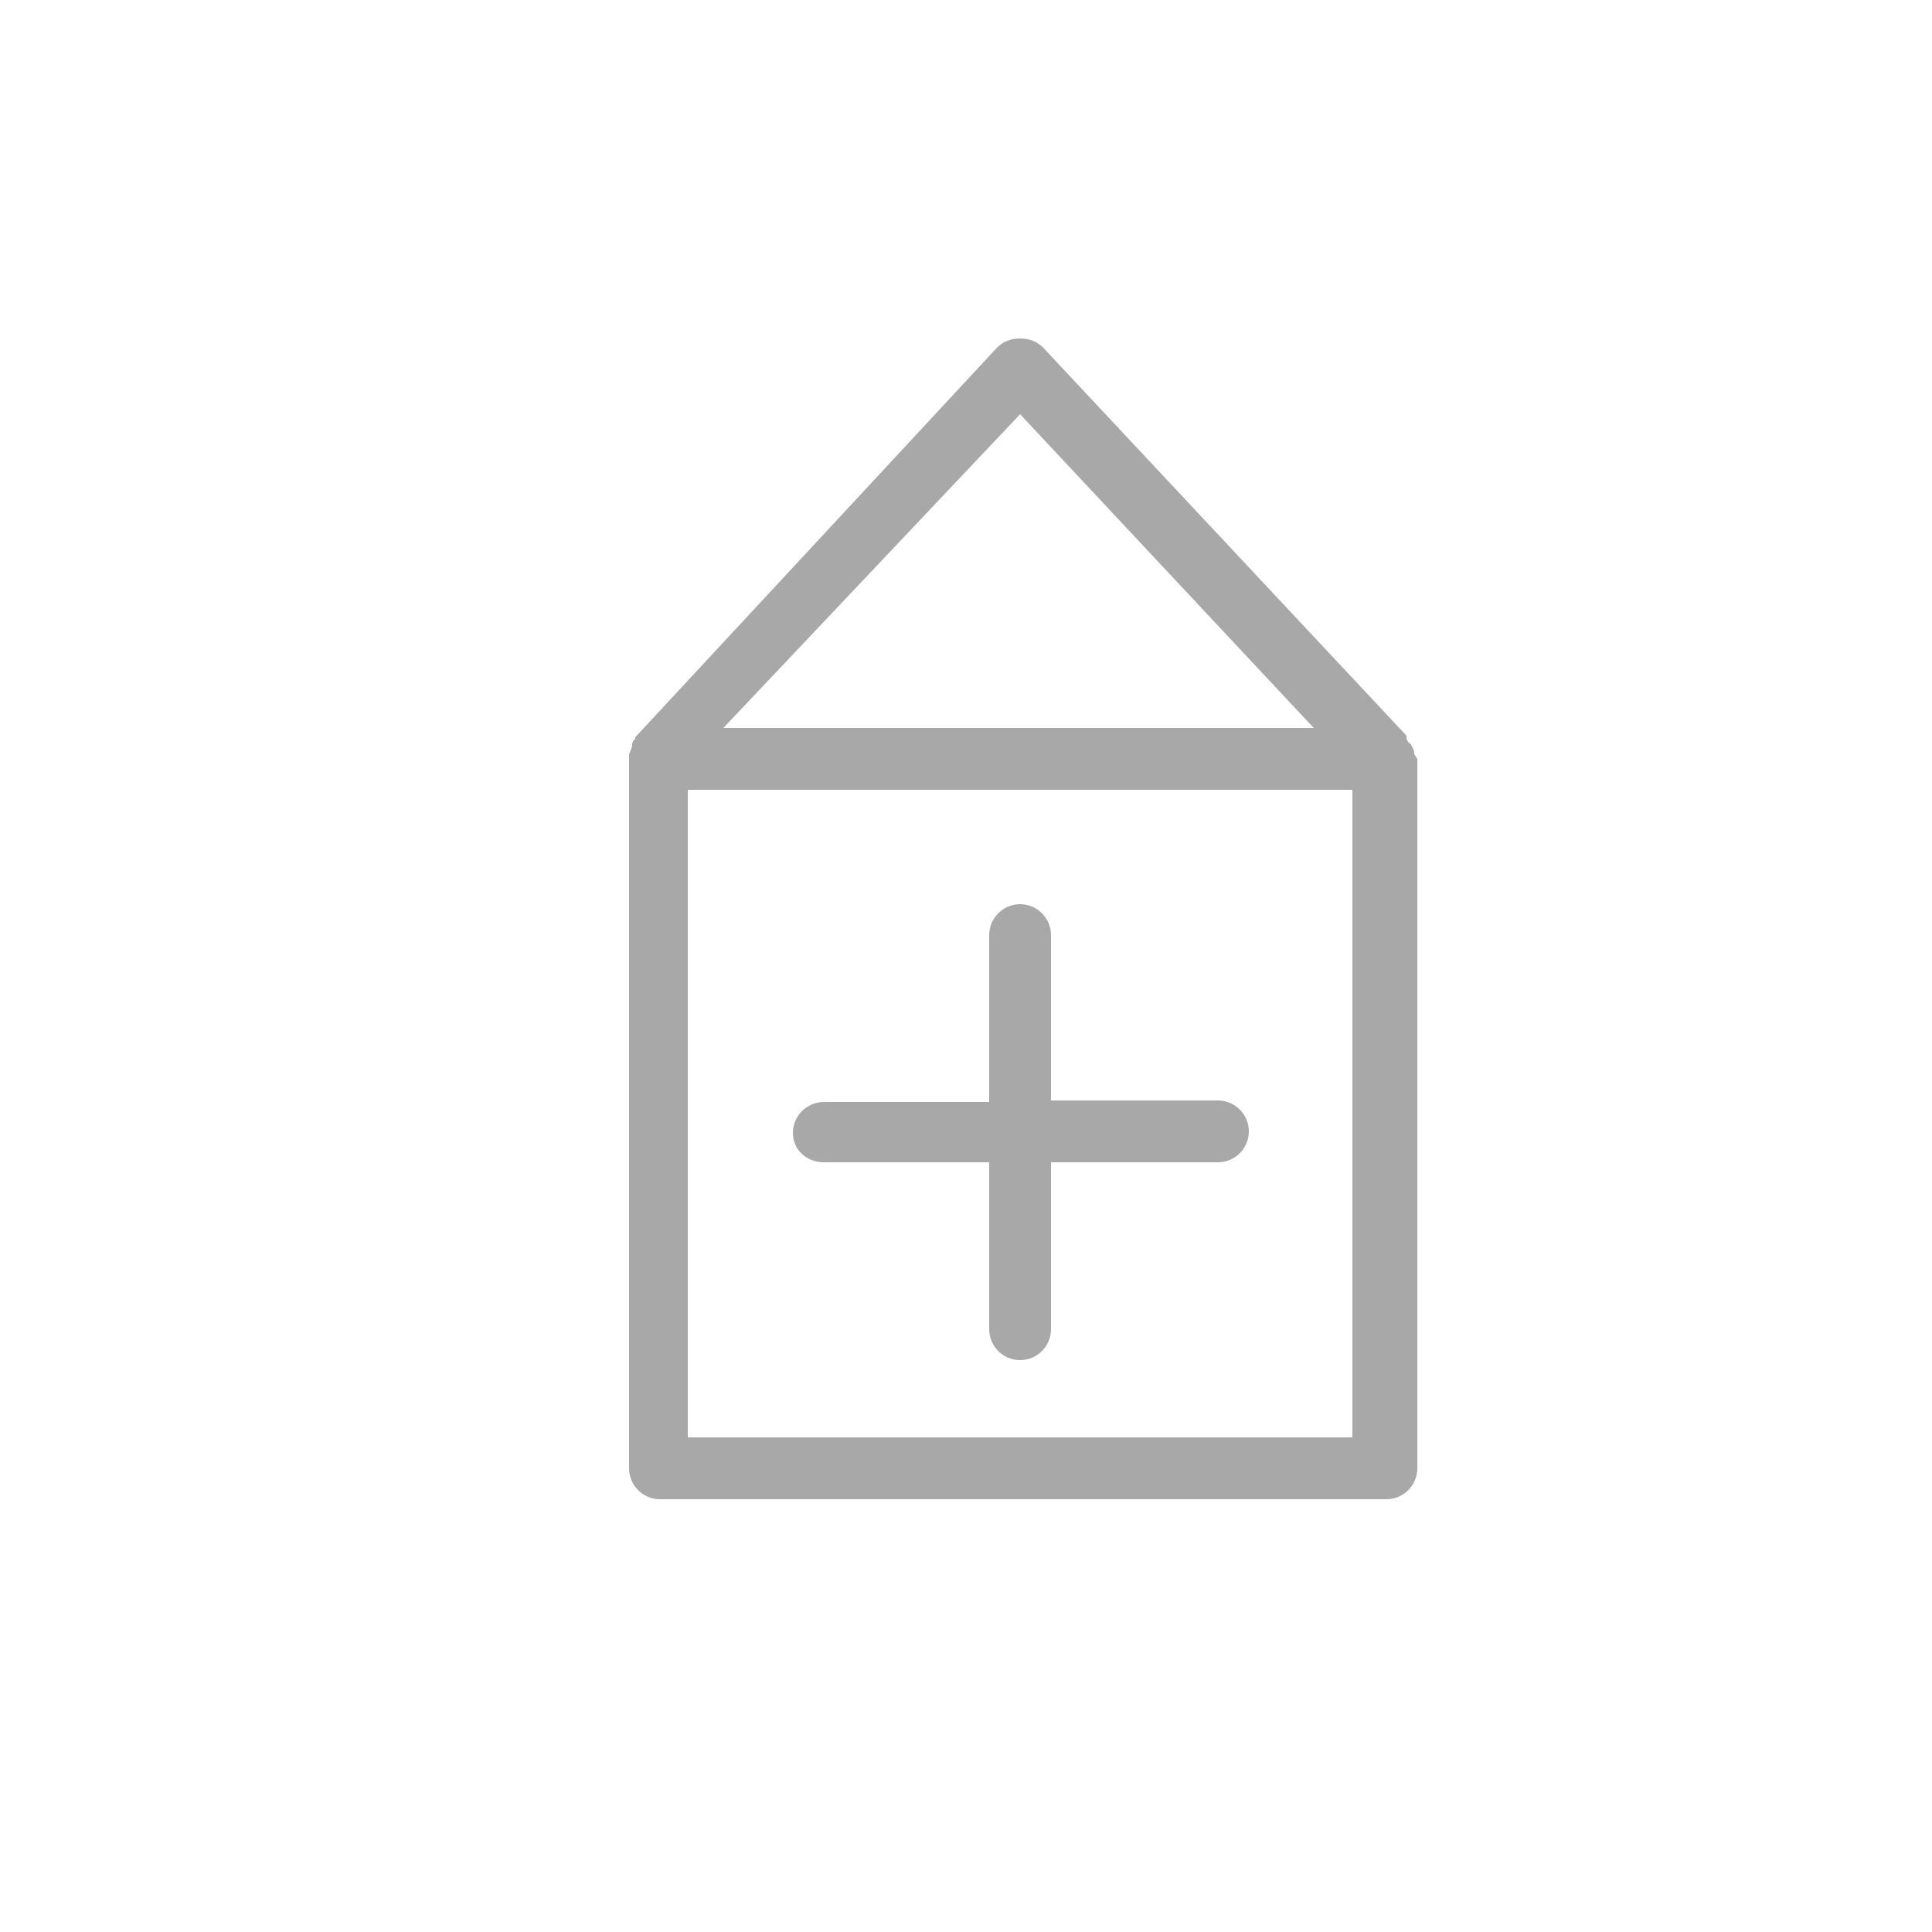 <?xml version="1.0" encoding="utf-8"?>
<!-- Generator: Adobe Illustrator 26.3.1, SVG Export Plug-In . SVG Version: 6.00 Build 0)  -->
<svg version="1.1" id="a" xmlns="http://www.w3.org/2000/svg" xmlns:xlink="http://www.w3.org/1999/xlink" x="0px" y="0px"
	 viewBox="0 0 125 125" style="enable-background:new 0 0 125 125;" xml:space="preserve">
<style type="text/css">
	.st0{fill:#A9A8A9;}
</style>
<path class="st0" d="M91.5,48.8C91.5,48.8,91.5,48.8,91.5,48.8c0-0.3-0.1-0.4-0.2-0.6c0,0,0-0.1-0.1-0.1c-0.1-0.1-0.2-0.2-0.2-0.4
	c0,0,0,0,0-0.1L67.5,22.5c-0.4-0.4-0.9-0.6-1.5-0.6s-1.1,0.2-1.5,0.6L41.1,47.7c0,0,0,0,0,0.1c-0.1,0.1-0.2,0.2-0.2,0.4
	c0,0,0,0.1,0,0.1c-0.1,0.2-0.1,0.3-0.2,0.5c0,0,0,0.1,0,0.1c0,0.1,0,0.2,0,0.3V95c0,1.1,0.9,2,2,2h47c1.1,0,2-0.9,2-2V49.1
	C91.6,49,91.6,48.9,91.5,48.8L91.5,48.8z M66,26.8L85,47.1H46.8L66,26.8z M44.5,93V51.1h43V93H44.5z"/>
<path class="st0" d="M53.3,75.2H64V86c0,1.1,0.9,2,2,2s2-0.9,2-2V75.2h10.8c1.1,0,2-0.9,2-2s-0.9-2-2-2H68V60.5c0-1.1-0.9-2-2-2
	s-2,0.9-2,2v10.8H53.3c-1.1,0-2,0.9-2,2S52.2,75.2,53.3,75.2z"/>
</svg>
